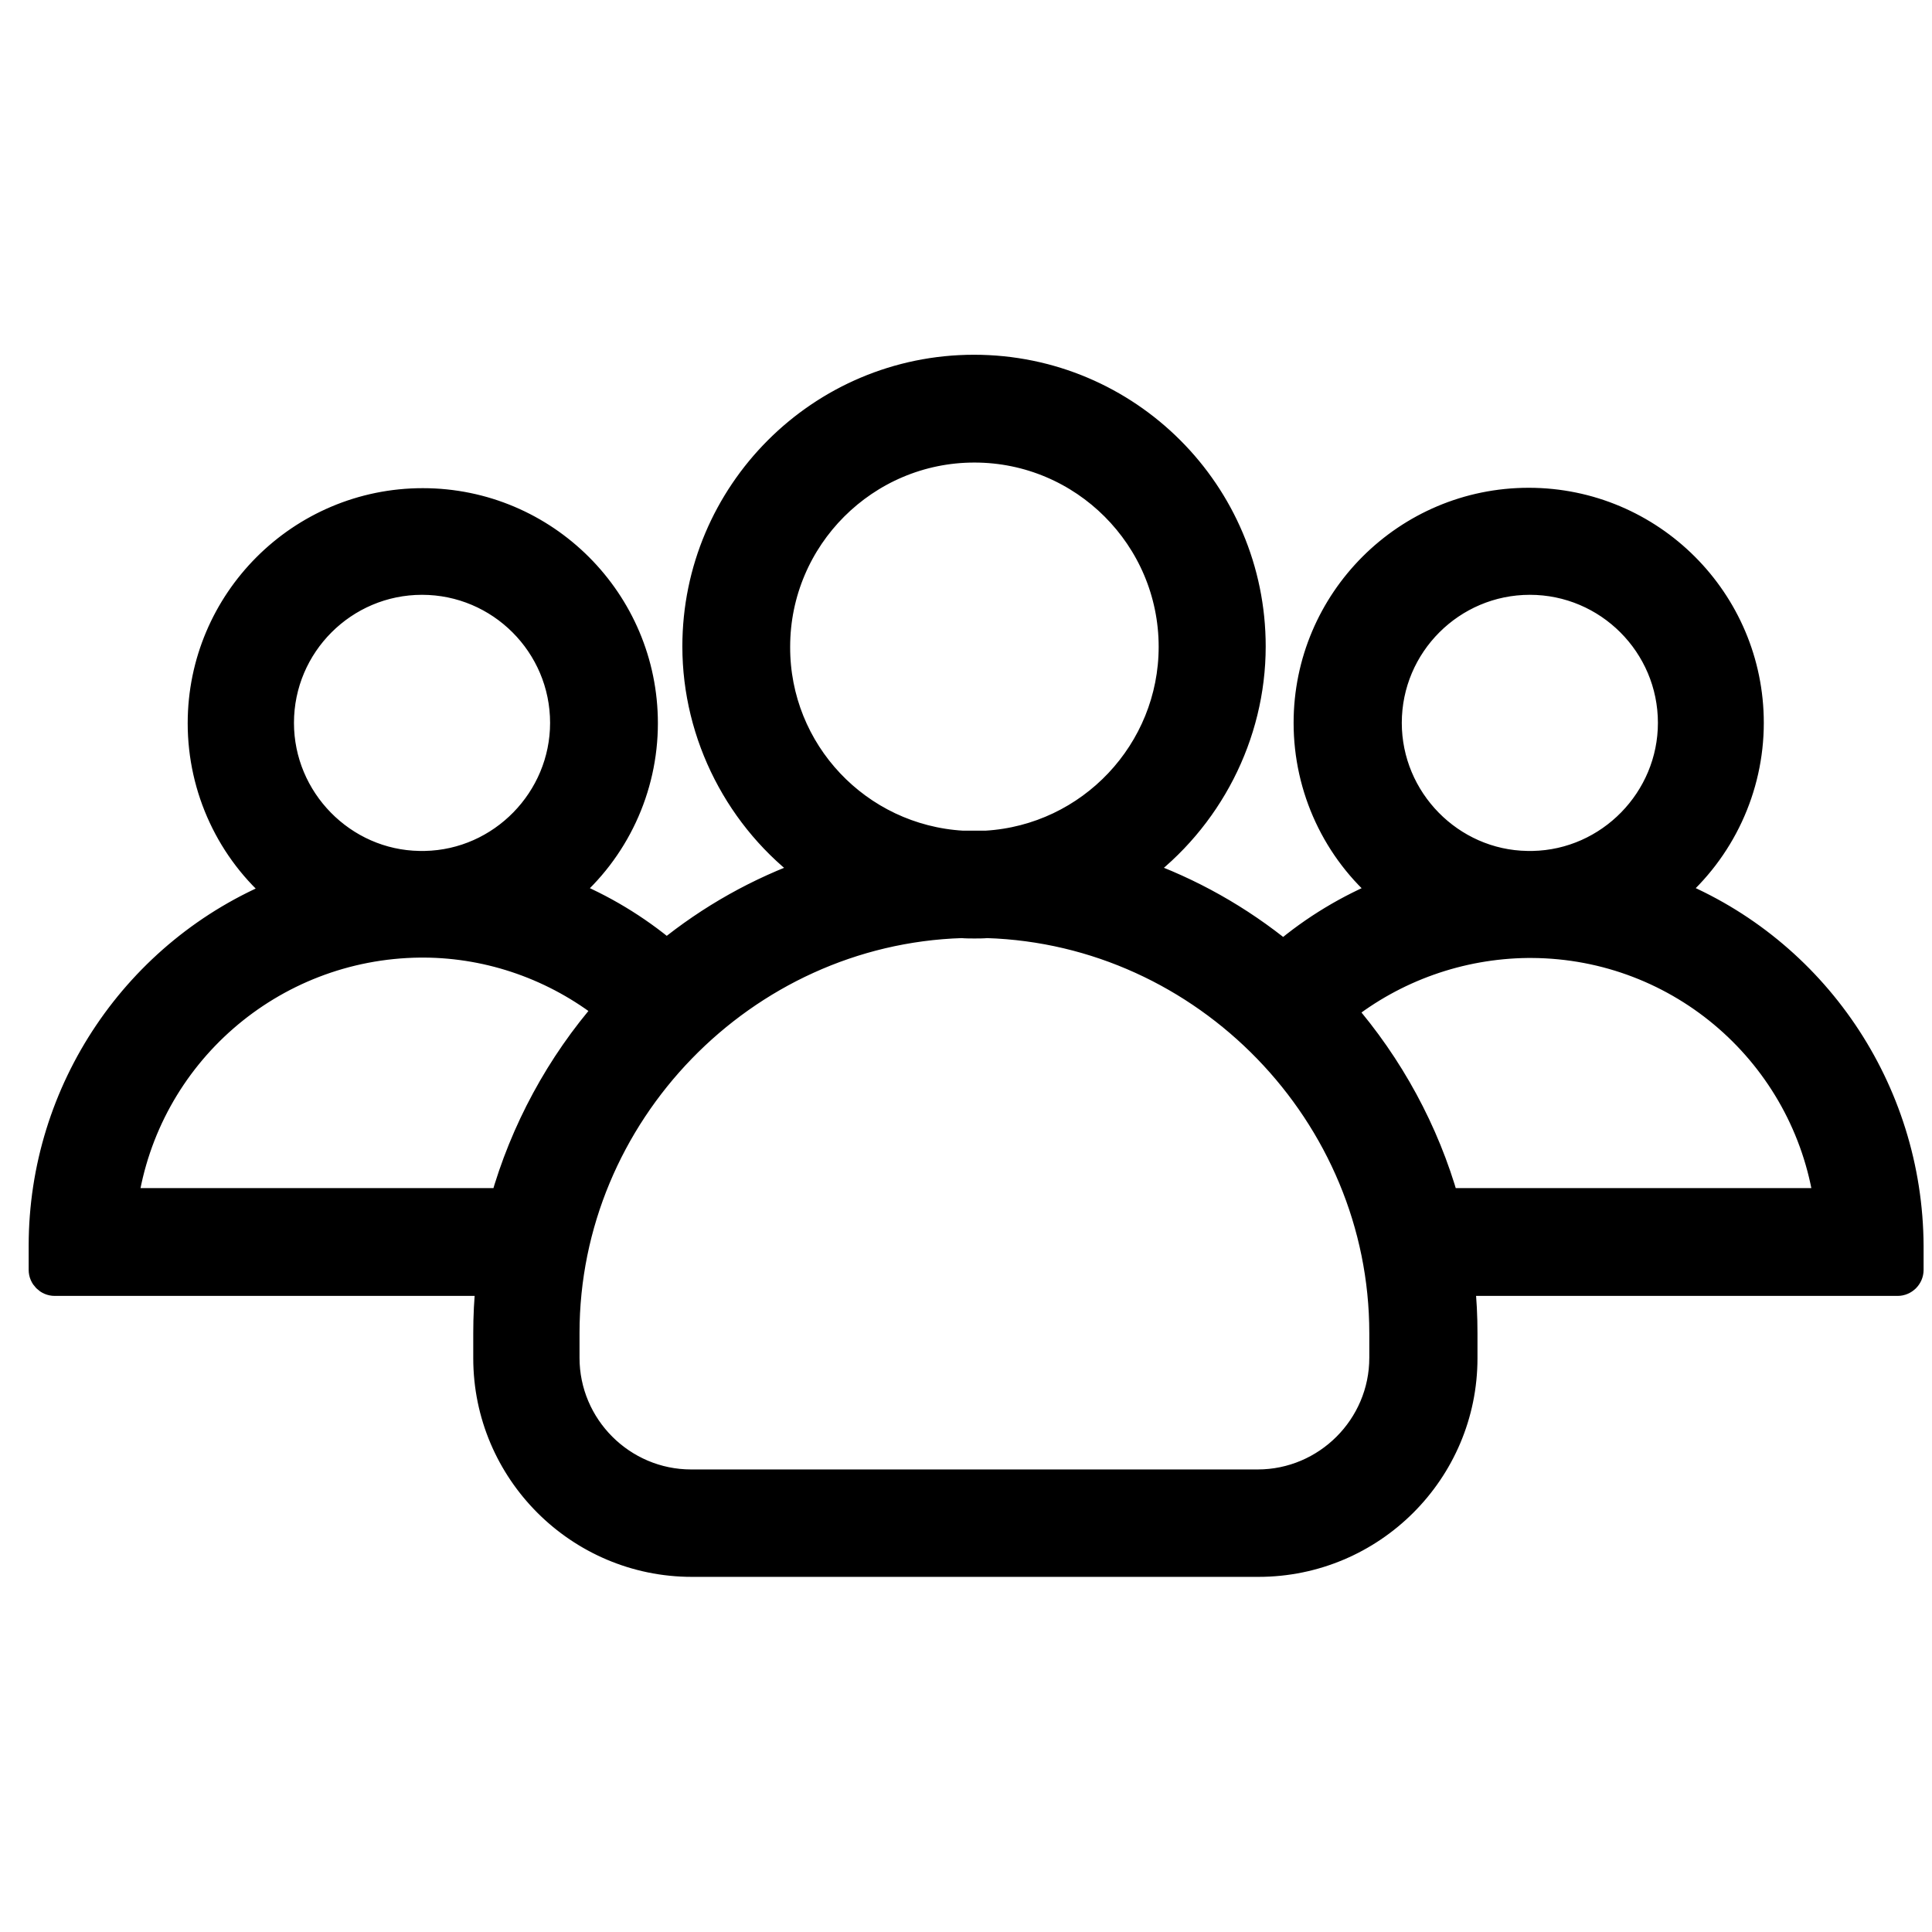 <?xml version="1.0" encoding="UTF-8"?> <!-- Generator: Adobe Illustrator 21.0.2, SVG Export Plug-In . SVG Version: 6.00 Build 0) --> <svg xmlns="http://www.w3.org/2000/svg" xmlns:xlink="http://www.w3.org/1999/xlink" id="Capa_1" x="0px" y="0px" viewBox="0 0 505.4 505.4" style="enable-background:new 0 0 505.4 505.4;" xml:space="preserve"> <style type="text/css"> .st0{stroke:#000000;stroke-width:7;stroke-miterlimit:10;} </style> <g> <g> <g> <path class="st0" d="M431.8,234.3c14.2-9.9,23.5-26.5,23.5-45.1c0-30.5-24.7-55.2-55.2-55.2c-30.5,0-55.2,24.7-55.2,55.2 c0,18.6,9.3,35.2,23.5,45.1c-12.1,4.2-23.2,10.7-32.6,19.1c-12.9-11-28.1-19.4-44.8-24.4c20.2-12.2,33.8-34.5,33.8-59.9 c0-38.6-31.3-69.9-69.9-69.9s-69.9,31.4-69.9,69.9c0,25.3,13.5,47.6,33.8,59.9c-16.4,5-31.5,13.3-44.3,24.1 c-9.4-8.2-20.3-14.6-32.2-18.7c14.2-9.9,23.5-26.5,23.5-45.1c0-30.5-24.7-55.2-55.2-55.2s-55.2,24.7-55.2,55.2 c0,18.6,9.3,35.2,23.5,45.1c-38,13.1-65.2,49.1-65.2,91.5v6.3c0,0.2,0.2,0.4,0.4,0.4h116.9c-0.7,5.3-1.1,10.7-1.1,16.2v6.5 c0,28.1,22.8,50.9,50.9,50.9h148.2c28.1,0,50.9-22.8,50.9-50.9v-6.5c0-5.5-0.4-10.9-1.1-16.2h117.7c0.2,0,0.4-0.2,0.4-0.4v-6.3 C496.9,283.4,469.8,247.4,431.8,234.3z M360.3,189.1c0-22,17.9-39.9,39.9-39.9c22,0,39.9,17.9,39.9,39.9 c0,21.7-17.5,39.4-39.1,39.9c-0.3,0-0.5,0-0.8,0c-0.3,0-0.5,0-0.8,0C377.7,228.6,360.3,210.9,360.3,189.1z M200.2,169.2 c0-30.1,24.5-54.6,54.6-54.6s54.6,24.5,54.6,54.6c0,29.1-22.9,52.9-51.4,54.5c-1.1,0-2.1,0-3.2,0s-2.1,0-3.2,0 C223.1,222.1,200.2,198.2,200.2,169.2z M70.6,189.1c0-22,17.9-39.9,39.9-39.9s39.9,17.9,39.9,39.9c0,21.7-17.5,39.4-39.1,39.9 c-0.3,0-0.5,0-0.8,0c-0.3,0-0.5,0-0.8,0C88.1,228.6,70.6,210.9,70.6,189.1z M133.9,317.2H29.4c4.3-40.7,38.7-72.7,80.5-73 c0.2,0,0.4,0,0.6,0s0.4,0,0.6,0c19.9,0.1,38.1,7.5,52.1,19.4C149.4,278.6,139.1,296.9,133.9,317.2z M364.6,355.3 c0,19.6-16,35.6-35.6,35.6H180.8c-19.6,0-35.6-16-35.6-35.6v-6.5c0-59.4,47.4-108,106.4-109.7c1.1,0.1,2.2,0.1,3.3,0.1 s2.2,0,3.3-0.1c59,1.7,106.4,50.3,106.4,109.7V355.3z M376,317.2c-5.3-20.2-15.3-38.2-29-53.2c14.2-12.2,32.5-19.6,52.6-19.8 c0.2,0,0.4,0,0.6,0c0.2,0,0.4,0,0.6,0c41.8,0.3,76.2,32.2,80.5,73H376z"></path> <path class="st0" d="M329.2,409H181c-29.6,0-53.7-24.1-53.7-53.7v-6.5c0-4.3,0.2-8.8,0.7-13.3H14.3c-1.8,0-3.3-1.5-3.3-3.3v-6.3 c0-40.7,24.8-77.2,62.2-92.4c-13-10.9-20.6-27.1-20.6-44.3c0-32,26-58,58-58c32,0,58,26,58,58c0,17.1-7.6,33.3-20.6,44.2 c9.6,3.9,18.4,9.2,26.4,15.9c11.4-9.3,24.1-16.4,37.7-21.2c-18.7-13.6-30.1-35.7-30.1-59c0-40.1,32.6-72.8,72.8-72.8 s72.8,32.6,72.8,72.8c0,23.3-11.4,45.3-30.1,59c13.9,4.9,26.7,12.1,38.2,21.5c8-6.8,17-12.2,26.8-16.2 c-13-10.9-20.6-27.1-20.6-44.3c0-32,26-58,58-58c32,0,58,26,58,58c0,17.1-7.6,33.3-20.6,44.3c37.3,15.1,62.2,51.6,62.4,92.5v6.3 c0,1.8-1.5,3.3-3.3,3.3H382.3c0.5,4.5,0.7,9,0.7,13.3v6.5C383,384.9,358.9,409,329.2,409z M16.7,329.7h117.7L134,333 c-0.7,5.4-1,10.7-1,15.8v6.5c0,26.5,21.5,48,48,48h148.2c26.5,0,48-21.5,48-48v-6.5c0-5.1-0.3-10.4-1-15.8l-0.4-3.2h118.5v-3.8 c-0.2-40.1-25.7-75.9-63.4-88.9l-5.3-1.8l4.6-3.2c14-9.8,22.3-25.8,22.3-42.8c0-28.8-23.5-52.3-52.3-52.3 c-28.8,0-52.3,23.5-52.3,52.3c0,17,8.3,33,22.3,42.8l4.6,3.2l-5.3,1.8c-11.9,4.1-22.5,10.3-31.6,18.5l-1.9,1.7l-1.9-1.6 c-12.9-11-27.6-19-43.7-23.8l-6.2-1.8l5.5-3.4c20-12.1,32.4-34.1,32.4-57.4c0-37-30.1-67-67-67s-67,30.1-67,67 c0,23.4,12.4,45.3,32.4,57.4l5.5,3.3l-6.2,1.9c-15.9,4.8-30.4,12.7-43.3,23.5l-1.9,1.6l-1.9-1.6c-9.2-8.1-19.8-14.2-31.3-18.2 l-5.3-1.8l4.6-3.2c14-9.8,22.3-25.8,22.3-42.8c0-28.8-23.5-52.3-52.3-52.3s-52.3,23.5-52.3,52.3c0,17,8.3,33,22.3,42.8l4.6,3.2 l-5.3,1.8c-37.8,13.1-63.3,48.7-63.3,88.8V329.7z M329,393.7H180.8c-21.2,0-38.4-17.2-38.4-38.4v-6.5c0-29.4,11.3-57.3,31.9-78.5 c20.5-21.1,48-33.2,77.3-34.1l0.2,0l0.2,0c1.8,0.2,4.1,0.2,6,0l0.2,0l0.2,0c29.3,0.9,56.8,13,77.3,34.1 c20.6,21.2,31.9,49,31.9,78.5v6.5C367.5,376.4,350.2,393.7,329,393.7z M251.6,241.9c-57.1,1.8-103.5,49.6-103.5,106.8v6.5 c0,18,14.7,32.7,32.7,32.7H329c18,0,32.7-14.7,32.7-32.7v-6.5c0-57.2-46.4-105-103.5-106.8c-1.1,0.1-2.3,0.1-3.3,0.1 S252.7,242,251.6,241.9z M484.4,320.1H373.8l-0.6-2.1c-5-19.3-14.8-37.2-28.3-52l-2-2.2l2.2-1.9c15.1-13,34.4-20.3,54.4-20.5h1.2 c43,0.3,78.8,32.8,83.4,75.5L484.4,320.1z M378.2,314.3H478c-5.6-38.3-38.3-67-77.3-67.2h-1.1c-17.7,0.2-34.8,6.3-48.5,17.2 C363.7,278.8,373,295.9,378.2,314.3z M136.1,320.1H26.2l0.3-3.2c4.5-42.8,40.3-75.2,83.3-75.5h1.2c19.7,0.1,38.8,7.2,54,20.1 l2.3,1.9l-2,2.2c-13.7,14.8-23.6,32.9-28.6,52.3L136.1,320.1z M32.6,314.3h99.1c5.2-18.5,14.6-35.9,27.3-50.4 c-13.7-10.8-30.6-16.8-48-16.9h-1.1C70.9,247.4,38.2,276,32.6,314.3z M400.2,231.8h-0.8c-23.2-0.4-42-19.6-42-42.7 c0-23.6,19.2-42.7,42.7-42.7c23.6,0,42.7,19.2,42.7,42.7c0,23.1-18.8,42.2-41.9,42.7L400.2,231.8z M400.2,152.1 c-20.4,0-37,16.6-37,37c0,20.1,16.3,36.7,36.3,37l1.5,0c20-0.4,36.2-17,36.2-37C437.2,168.7,420.6,152.1,400.2,152.1z M110.4,231.8h-0.8c-23.2-0.4-42-19.6-42-42.7c0-23.6,19.2-42.7,42.7-42.7s42.7,19.2,42.7,42.7c0,23.1-18.8,42.2-41.9,42.7 L110.4,231.8z M110.4,152.1c-20.4,0-37,16.6-37,37c0,20.1,16.3,36.7,36.3,37l1.5,0c20-0.4,36.2-17,36.2-37 C147.4,168.7,130.8,152.1,110.4,152.1z M258.1,226.5l-6.6,0c-30.4-1.7-54.1-26.9-54.1-57.4c0-31.7,25.8-57.5,57.5-57.5 c31.7,0,57.5,25.8,57.5,57.5C312.3,199.6,288.5,224.8,258.1,226.5L258.1,226.5z M251.8,220.8h6.1c27.3-1.6,48.7-24.3,48.7-51.6 c0-28.5-23.2-51.7-51.7-51.7s-51.7,23.2-51.7,51.7C203.1,196.6,224.5,219.2,251.8,220.8z"></path> </g> </g> </g> </svg> 